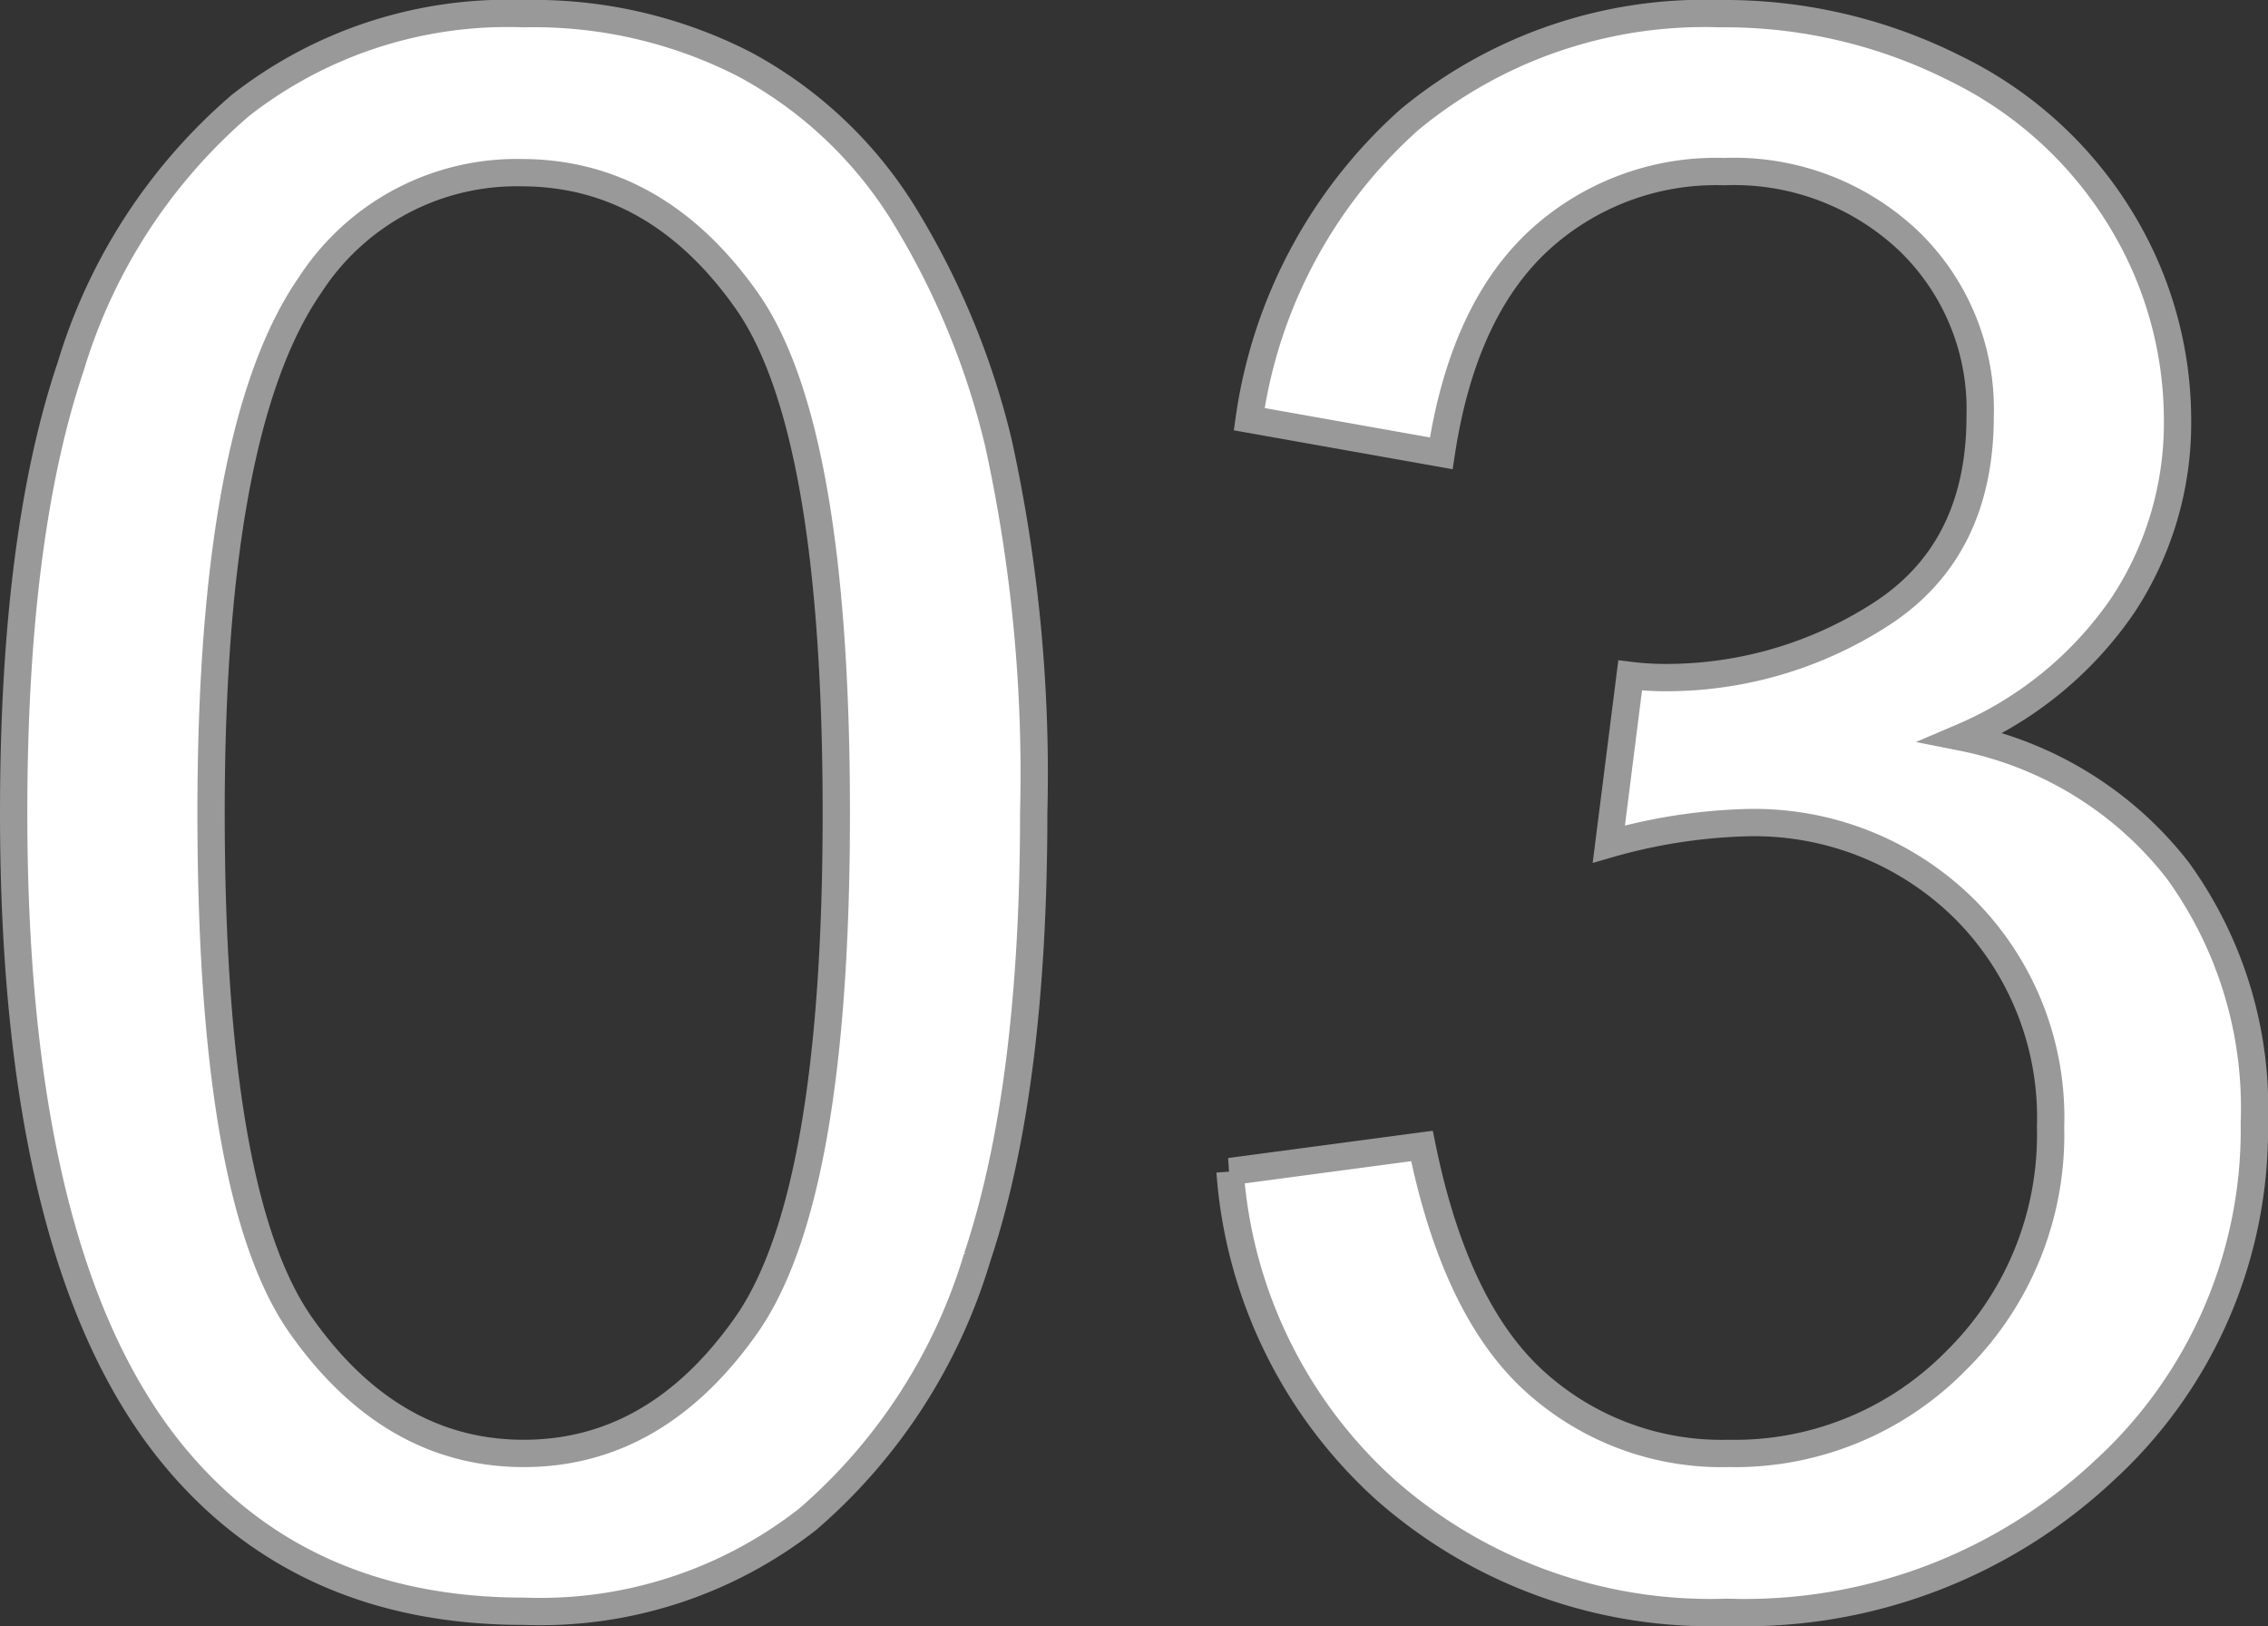 <svg xmlns="http://www.w3.org/2000/svg" width="83.031" height="59.516" viewBox="0 0 83.031 59.516">
  <rect x="0" y="0" width="83.031" height="59.516" fill="#333333" stroke="none"/>
  <path id="no03" d="M3.32-28.242Q3.32-38.4,5.41-44.59a20.334,20.334,0,0,1,6.211-9.551A15.878,15.878,0,0,1,21.992-57.5a16.92,16.92,0,0,1,8.086,1.855,15.457,15.457,0,0,1,5.742,5.352,28.71,28.71,0,0,1,3.555,8.516,56.578,56.578,0,0,1,1.289,13.535q0,10.078-2.07,16.27A20.34,20.34,0,0,1,32.4-2.4,15.878,15.878,0,0,1,21.992.977q-8.281,0-13.008-5.937Q3.32-12.109,3.32-28.242Zm7.227,0q0,14.1,3.3,18.77T21.992-4.8q4.844,0,8.145-4.687t3.3-18.75q0-14.141-3.3-18.789T21.914-51.68a9.01,9.01,0,0,0-7.734,4.1Q10.547-42.344,10.547-28.242Zm37.3,13.125,7.031-.937Q56.094-10.078,59-7.441A10.18,10.18,0,0,0,66.094-4.8a11.36,11.36,0,0,0,8.379-3.437,11.6,11.6,0,0,0,3.418-8.516,10.787,10.787,0,0,0-3.164-7.988,10.937,10.937,0,0,0-8.047-3.145,20.187,20.187,0,0,0-4.961.781l.781-6.172a10.746,10.746,0,0,0,1.133.078,14.479,14.479,0,0,0,8.086-2.344q3.594-2.344,3.594-7.227A8.549,8.549,0,0,0,72.7-49.18a9.3,9.3,0,0,0-6.758-2.539A9.576,9.576,0,0,0,59.1-49.141q-2.734,2.578-3.516,7.734l-7.031-1.25a18.072,18.072,0,0,1,5.859-10.957A16.938,16.938,0,0,1,65.781-57.5a18.726,18.726,0,0,1,8.633,2.012A14.551,14.551,0,0,1,80.449-50a14.1,14.1,0,0,1,2.09,7.383,12.088,12.088,0,0,1-1.992,6.758,13.6,13.6,0,0,1-5.9,4.844,13.29,13.29,0,0,1,7.891,4.863,14.8,14.8,0,0,1,2.813,9.238A16.9,16.9,0,0,1,79.883-4.2,19.234,19.234,0,0,1,66.055,1.016a17.989,17.989,0,0,1-12.52-4.492A17.37,17.37,0,0,1,47.852-15.117Z" transform="translate(-2.82 58)" fill="#fff" stroke="#999" stroke-width="1"/>
</svg>
